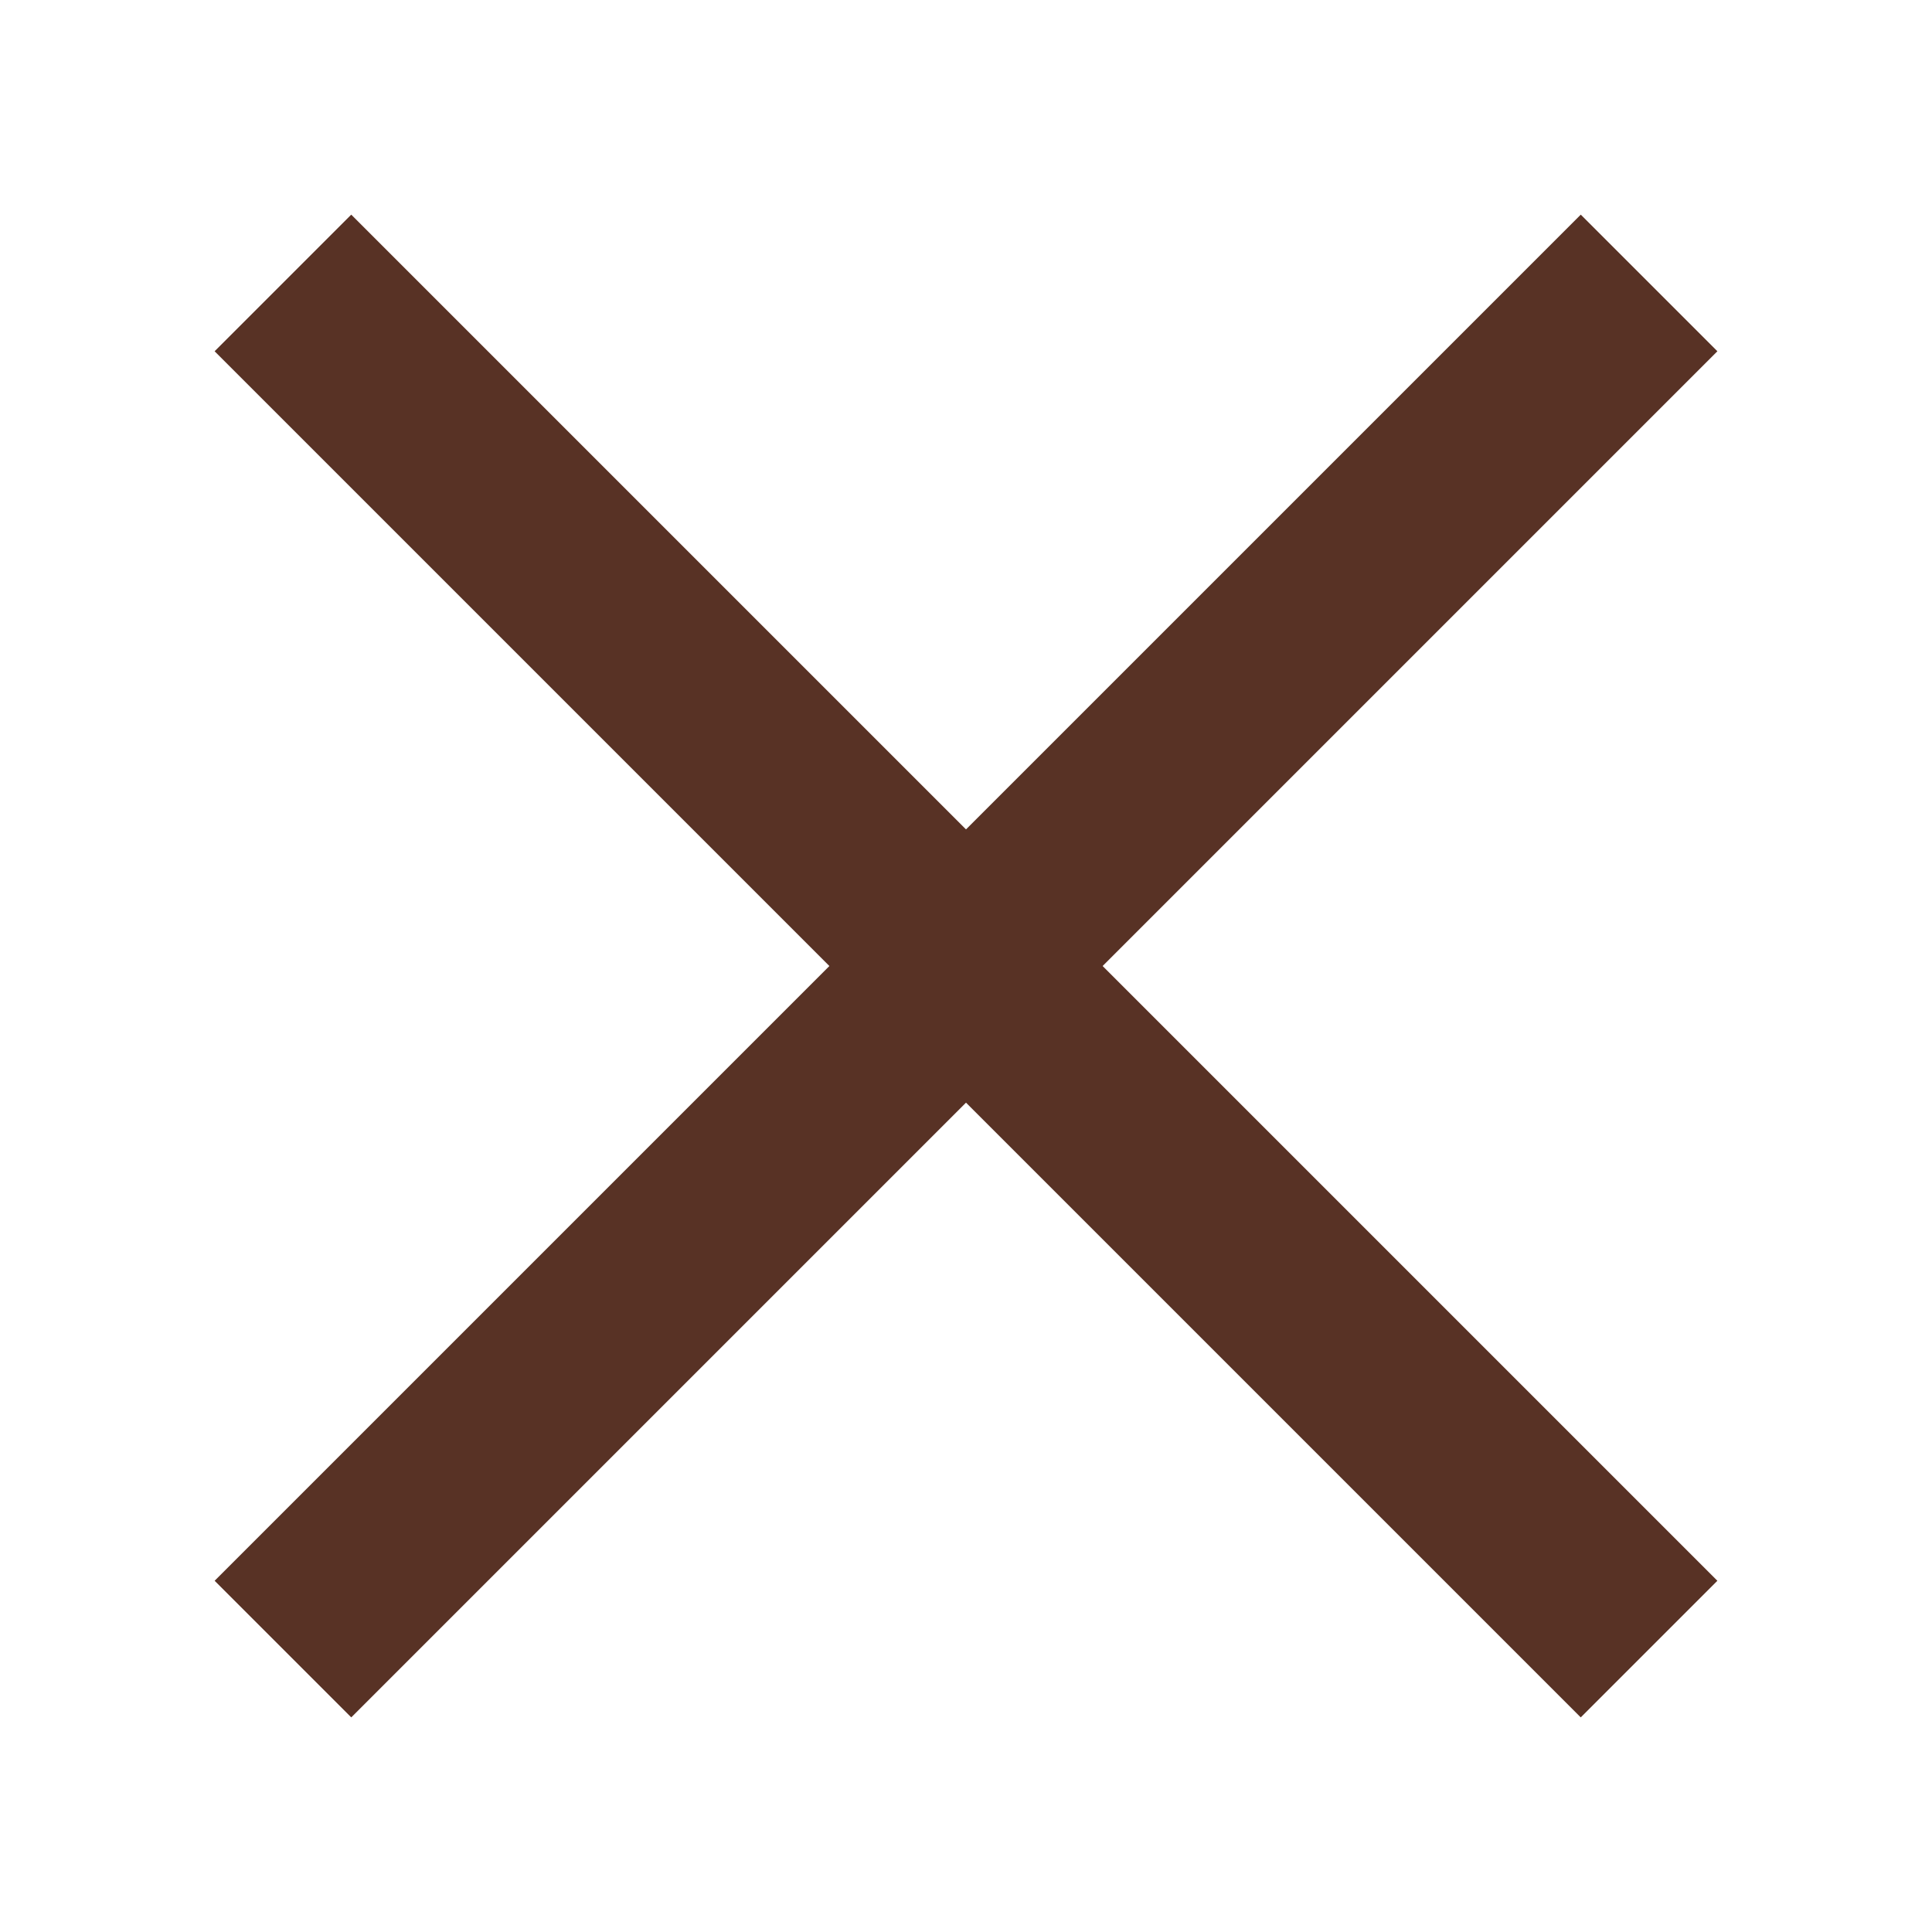 <?xml version="1.0" encoding="UTF-8"?> <svg xmlns="http://www.w3.org/2000/svg" width="20" height="20" viewBox="0 0 20 20" fill="none"><rect x="3.636" y="2.222" width="20" height="2" transform="rotate(45 3.636 2.222)" fill="#583225"></rect><rect x="2.222" y="16.364" width="20" height="2" transform="rotate(-45 2.222 16.364)" fill="#583225"></rect></svg> 